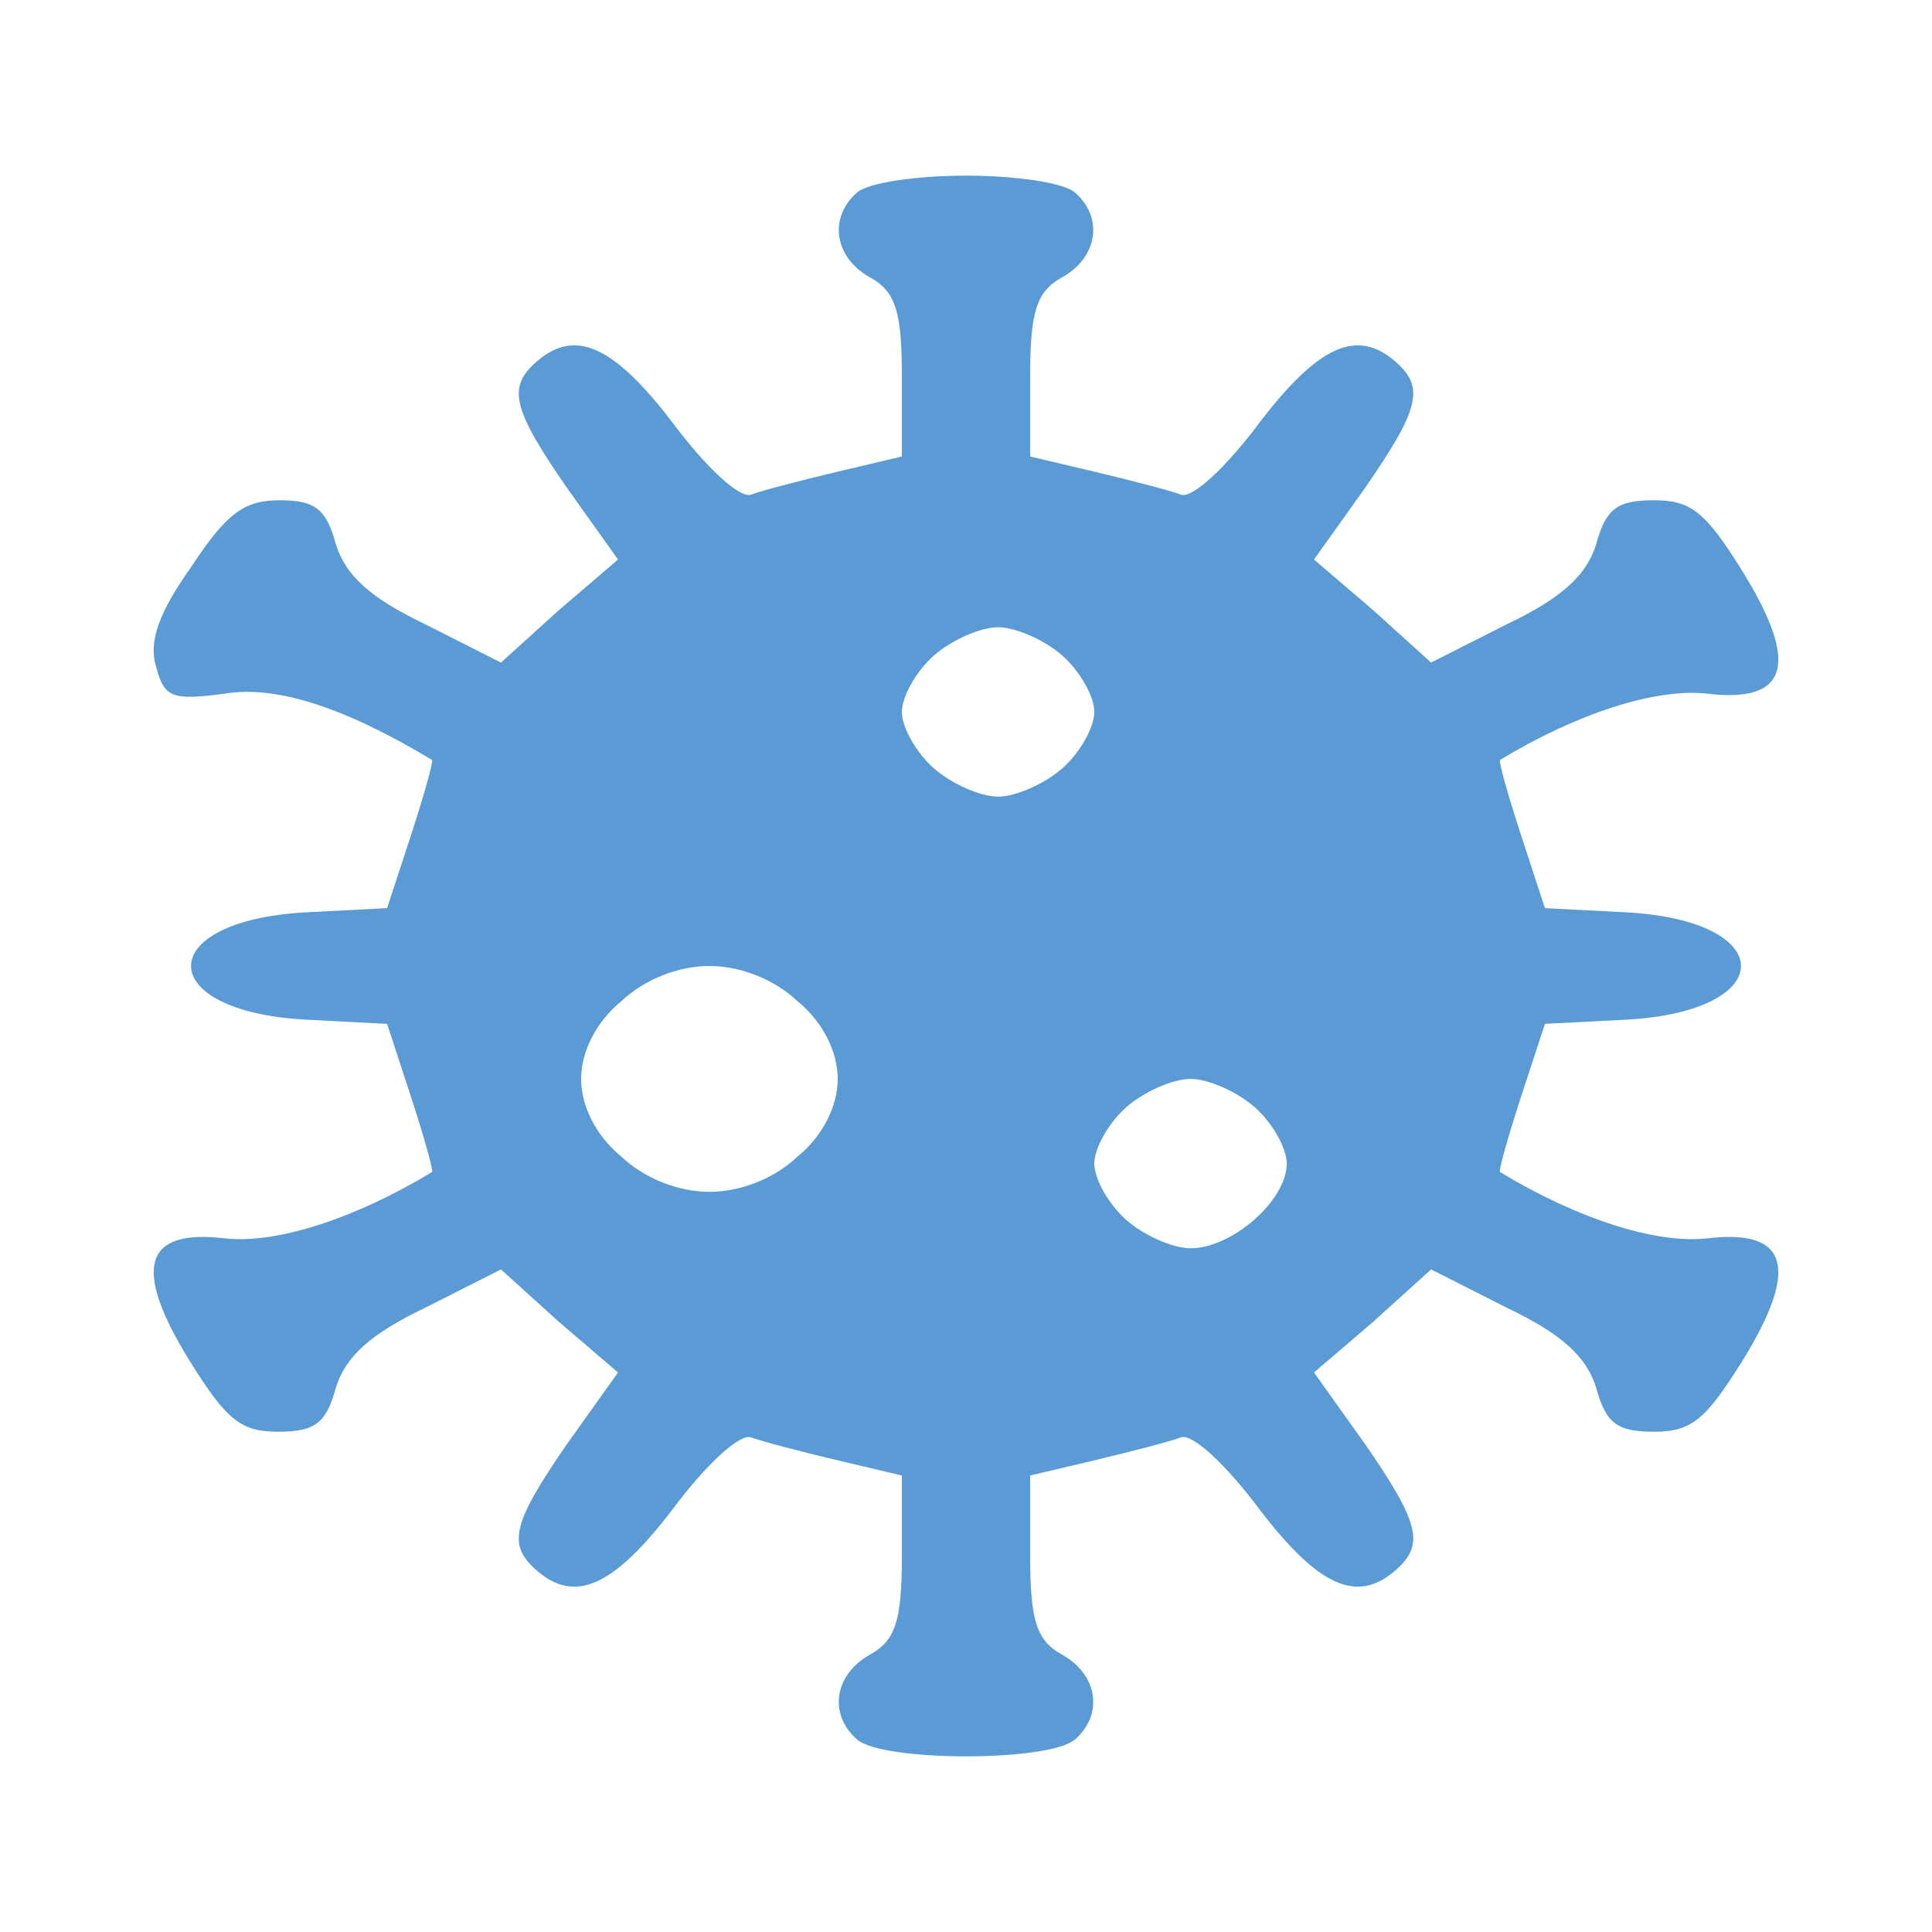 <?xml version="1.0" encoding="UTF-8"?> <svg xmlns="http://www.w3.org/2000/svg" width="88" height="88" viewBox="0 0 88 88" fill="none"><path d="M39.034 8.771C37.719 9.929 38.011 11.729 39.618 12.629C40.787 13.271 41.079 14.171 41.079 17.129V20.793L38.084 21.5C36.477 21.886 34.724 22.336 34.213 22.529C33.702 22.721 32.168 21.307 30.634 19.25C27.931 15.714 26.178 14.943 24.425 16.486C23.11 17.643 23.329 18.607 25.813 22.207L28.15 25.486L25.448 27.8L22.818 30.179L19.385 28.443C16.828 27.221 15.733 26.193 15.294 24.779C14.856 23.171 14.345 22.786 12.738 22.786C11.131 22.786 10.327 23.364 8.72 25.807C7.26 27.864 6.748 29.214 7.113 30.371C7.479 31.786 7.844 31.914 10.254 31.593C12.592 31.207 15.733 32.236 19.677 34.614C19.75 34.679 19.312 36.221 18.727 38.021L17.632 41.364L13.907 41.557C6.967 41.943 6.967 46.057 13.907 46.443L17.632 46.636L18.727 49.979C19.312 51.779 19.75 53.321 19.677 53.386C16.171 55.507 12.592 56.664 10.254 56.407C6.529 55.957 6.018 57.757 8.647 62C10.327 64.7 10.985 65.214 12.665 65.214C14.345 65.214 14.856 64.829 15.294 63.221C15.733 61.807 16.828 60.779 19.385 59.557L22.818 57.821L25.448 60.2L28.15 62.514L25.813 65.793C23.329 69.393 23.11 70.357 24.425 71.514C26.178 73.057 27.931 72.286 30.634 68.75C32.168 66.693 33.702 65.279 34.213 65.471C34.724 65.664 36.477 66.114 38.084 66.5L41.079 67.207V70.871C41.079 73.829 40.787 74.729 39.618 75.371C38.011 76.271 37.719 78.071 39.034 79.229C40.203 80.257 47.799 80.257 48.968 79.229C50.283 78.071 49.99 76.271 48.383 75.371C47.215 74.729 46.923 73.829 46.923 70.871V67.207L49.917 66.5C51.524 66.114 53.277 65.664 53.789 65.471C54.3 65.279 55.834 66.693 57.368 68.75C60.071 72.286 61.824 73.057 63.577 71.514C64.891 70.357 64.672 69.393 62.189 65.793L59.851 62.514L62.554 60.2L65.184 57.821L68.617 59.557C71.173 60.779 72.269 61.807 72.707 63.221C73.145 64.829 73.657 65.214 75.337 65.214C77.017 65.214 77.674 64.7 79.354 62C81.984 57.757 81.472 55.957 77.747 56.407C75.41 56.664 71.831 55.507 68.325 53.386C68.251 53.321 68.69 51.779 69.274 49.979L70.37 46.636L74.095 46.443C81.034 46.057 81.034 41.943 74.095 41.557L70.37 41.364L69.274 38.021C68.69 36.221 68.251 34.679 68.325 34.614C71.831 32.493 75.41 31.336 77.747 31.593C81.472 32.043 81.984 30.243 79.354 26C77.674 23.3 77.017 22.786 75.337 22.786C73.657 22.786 73.145 23.171 72.707 24.779C72.269 26.193 71.173 27.221 68.617 28.443L65.184 30.179L62.554 27.8L59.851 25.486L62.189 22.207C64.672 18.607 64.891 17.643 63.577 16.486C61.824 14.943 60.071 15.714 57.368 19.25C55.834 21.307 54.3 22.721 53.789 22.529C53.277 22.336 51.524 21.886 49.917 21.5L46.923 20.793V17.129C46.923 14.171 47.215 13.271 48.383 12.629C49.99 11.729 50.283 9.929 48.968 8.771C48.456 8.321 46.265 8 44.001 8C41.736 8 39.545 8.321 39.034 8.771ZM48.383 29.857C49.187 30.564 49.844 31.721 49.844 32.429C49.844 33.136 49.187 34.293 48.383 35C47.58 35.707 46.265 36.286 45.462 36.286C44.658 36.286 43.343 35.707 42.54 35C41.736 34.293 41.079 33.136 41.079 32.429C41.079 31.721 41.736 30.564 42.54 29.857C43.343 29.15 44.658 28.571 45.462 28.571C46.265 28.571 47.58 29.15 48.383 29.857ZM36.331 45.607C37.5 46.571 38.157 47.921 38.157 49.143C38.157 50.364 37.5 51.714 36.331 52.679C35.236 53.707 33.702 54.286 32.314 54.286C30.926 54.286 29.392 53.707 28.296 52.679C27.128 51.714 26.47 50.364 26.47 49.143C26.47 47.921 27.128 46.571 28.296 45.607C29.392 44.579 30.926 44 32.314 44C33.702 44 35.236 44.579 36.331 45.607ZM57.149 50.429C57.952 51.136 58.61 52.293 58.61 53C58.61 54.671 56.126 56.857 54.227 56.857C53.423 56.857 52.109 56.279 51.305 55.571C50.502 54.864 49.844 53.707 49.844 53C49.844 52.293 50.502 51.136 51.305 50.429C52.109 49.721 53.423 49.143 54.227 49.143C55.031 49.143 56.345 49.721 57.149 50.429Z" fill="#5A9BD5"></path></svg> 